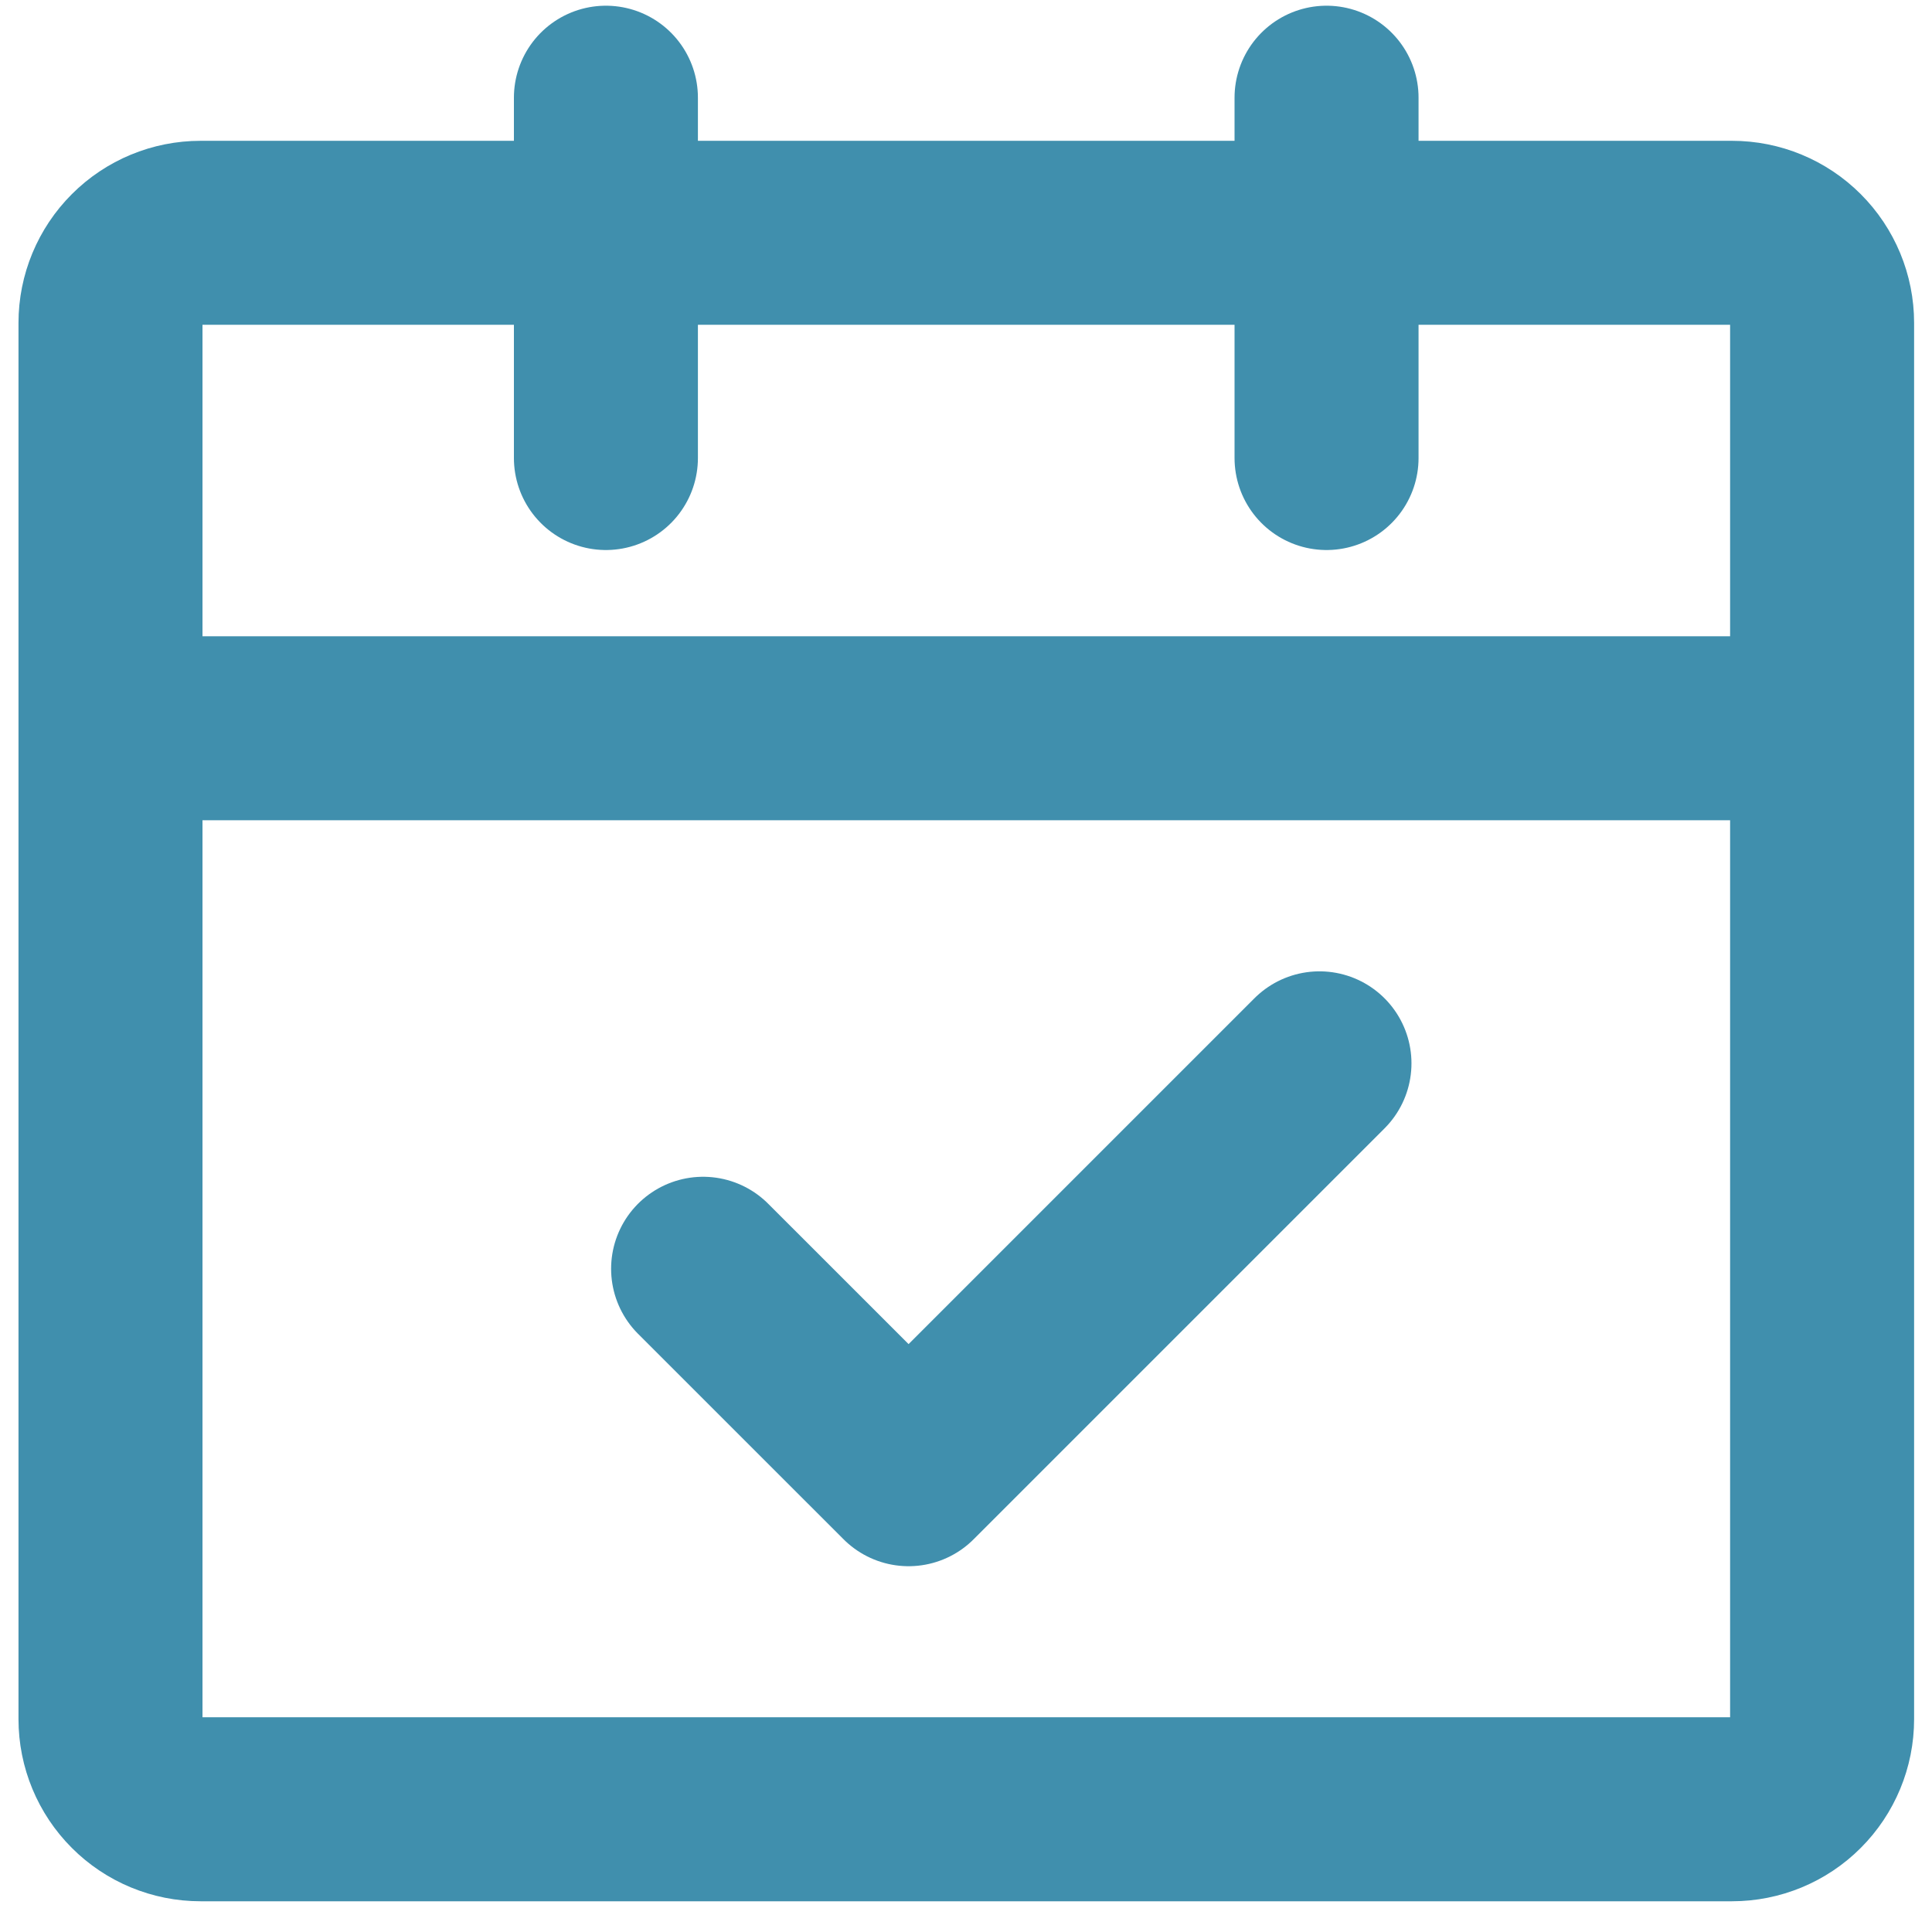 <svg width="42" height="42" viewBox="0 0 42 42" fill="none" xmlns="http://www.w3.org/2000/svg">
<path d="M2.402 15.832H39.611V37.373C39.611 37.893 39.404 38.391 39.037 38.758C38.67 39.126 38.172 39.332 37.652 39.332H4.361C3.841 39.332 3.343 39.126 2.976 38.758C2.609 38.391 2.402 37.893 2.402 37.373V15.832ZM2.402 7.019C2.402 6.5 2.609 6.002 2.976 5.635C3.343 5.267 3.841 5.061 4.361 5.061H37.652C38.172 5.061 38.67 5.267 39.037 5.635C39.404 6.002 39.611 6.5 39.611 7.019V15.832H2.402V7.019Z" stroke="#408FAD" stroke-width="4" stroke-linejoin="round"/>
<path d="M15.285 27.582L19.752 32.048L28.684 23.116" stroke="#408FAD" stroke-width="4" stroke-linecap="round" stroke-linejoin="round"/>
<path d="M13.172 2.124V9.957M28.838 2.124V9.957" stroke="#408FAD" stroke-width="4" stroke-linecap="round"/>
</svg>
